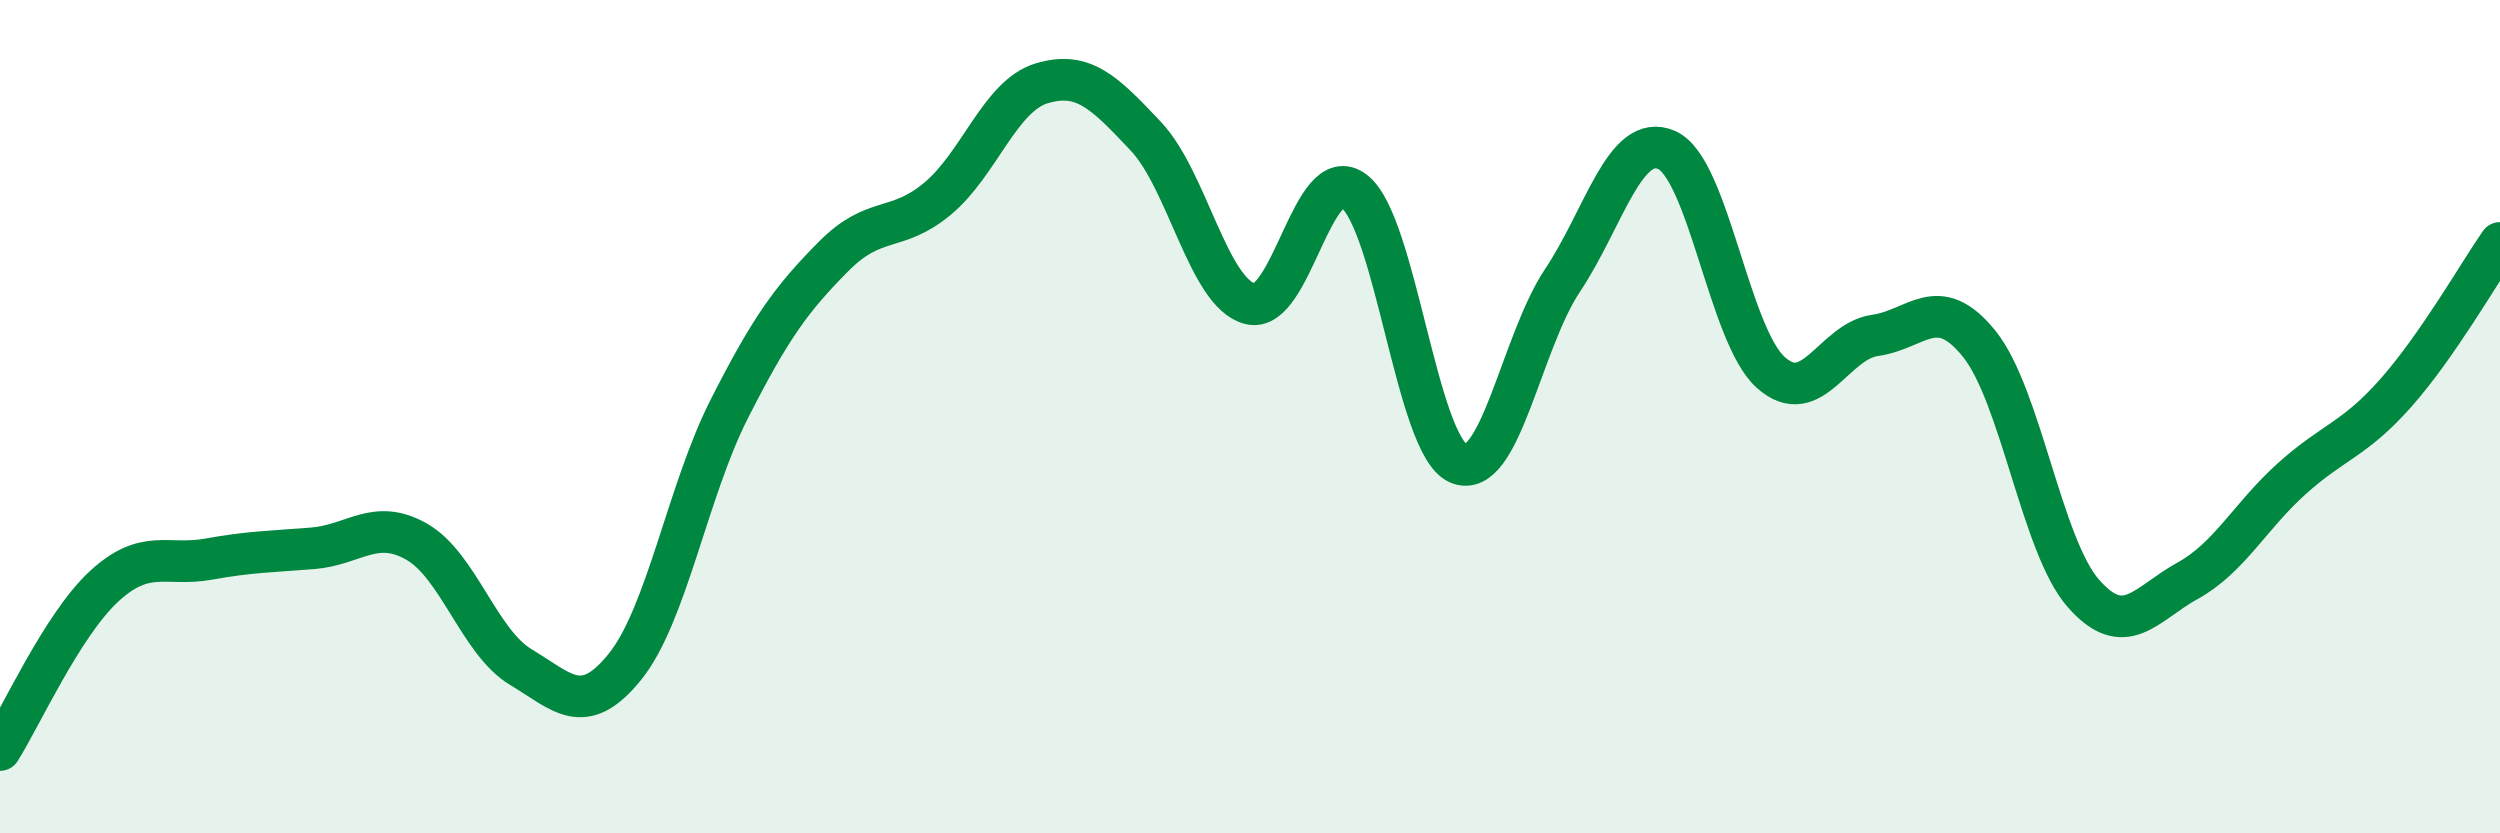 
    <svg width="60" height="20" viewBox="0 0 60 20" xmlns="http://www.w3.org/2000/svg">
      <path
        d="M 0,18 C 0.5,17.21 1.5,14.99 2.5,14.07 C 3.5,13.15 4,13.6 5,13.42 C 6,13.24 6.5,13.24 7.5,13.16 C 8.5,13.08 9,12.43 10,13 C 11,13.57 11.5,15.41 12.5,16.01 C 13.5,16.61 14,17.24 15,16 C 16,14.76 16.5,11.79 17.5,9.82 C 18.5,7.85 19,7.17 20,6.16 C 21,5.15 21.5,5.6 22.5,4.77 C 23.5,3.94 24,2.3 25,2 C 26,1.7 26.5,2.21 27.5,3.27 C 28.5,4.33 29,7.03 30,7.29 C 31,7.55 31.5,3.82 32.5,4.59 C 33.5,5.36 34,10.69 35,11.12 C 36,11.55 36.5,8.23 37.5,6.73 C 38.5,5.23 39,3.16 40,3.6 C 41,4.04 41.5,8.05 42.5,8.94 C 43.5,9.83 44,8.19 45,8.05 C 46,7.91 46.5,7.01 47.5,8.25 C 48.5,9.49 49,13.1 50,14.24 C 51,15.38 51.5,14.49 52.5,13.94 C 53.5,13.39 54,12.39 55,11.49 C 56,10.59 56.5,10.56 57.5,9.43 C 58.5,8.3 59.5,6.55 60,5.83L60 20L0 20Z"
        fill="#008740"
        opacity="0.1"
        stroke-linecap="round"
        stroke-linejoin="round"
      />
      <path
        d="M 0,18 C 0.5,17.21 1.5,14.99 2.5,14.07 C 3.5,13.15 4,13.6 5,13.42 C 6,13.24 6.5,13.24 7.5,13.16 C 8.5,13.08 9,12.43 10,13 C 11,13.57 11.5,15.41 12.5,16.01 C 13.5,16.61 14,17.24 15,16 C 16,14.76 16.5,11.79 17.5,9.82 C 18.5,7.85 19,7.17 20,6.16 C 21,5.15 21.5,5.6 22.5,4.77 C 23.5,3.94 24,2.3 25,2 C 26,1.7 26.5,2.21 27.5,3.27 C 28.5,4.33 29,7.03 30,7.29 C 31,7.55 31.5,3.82 32.5,4.59 C 33.5,5.36 34,10.69 35,11.12 C 36,11.55 36.5,8.23 37.5,6.73 C 38.5,5.23 39,3.16 40,3.6 C 41,4.04 41.5,8.05 42.5,8.94 C 43.5,9.83 44,8.19 45,8.05 C 46,7.91 46.5,7.01 47.5,8.25 C 48.5,9.49 49,13.1 50,14.24 C 51,15.38 51.5,14.49 52.5,13.94 C 53.5,13.39 54,12.39 55,11.49 C 56,10.59 56.5,10.56 57.5,9.43 C 58.5,8.3 59.5,6.55 60,5.83"
        stroke="#008740"
        stroke-width="1"
        fill="none"
        stroke-linecap="round"
        stroke-linejoin="round"
      />
    </svg>
  